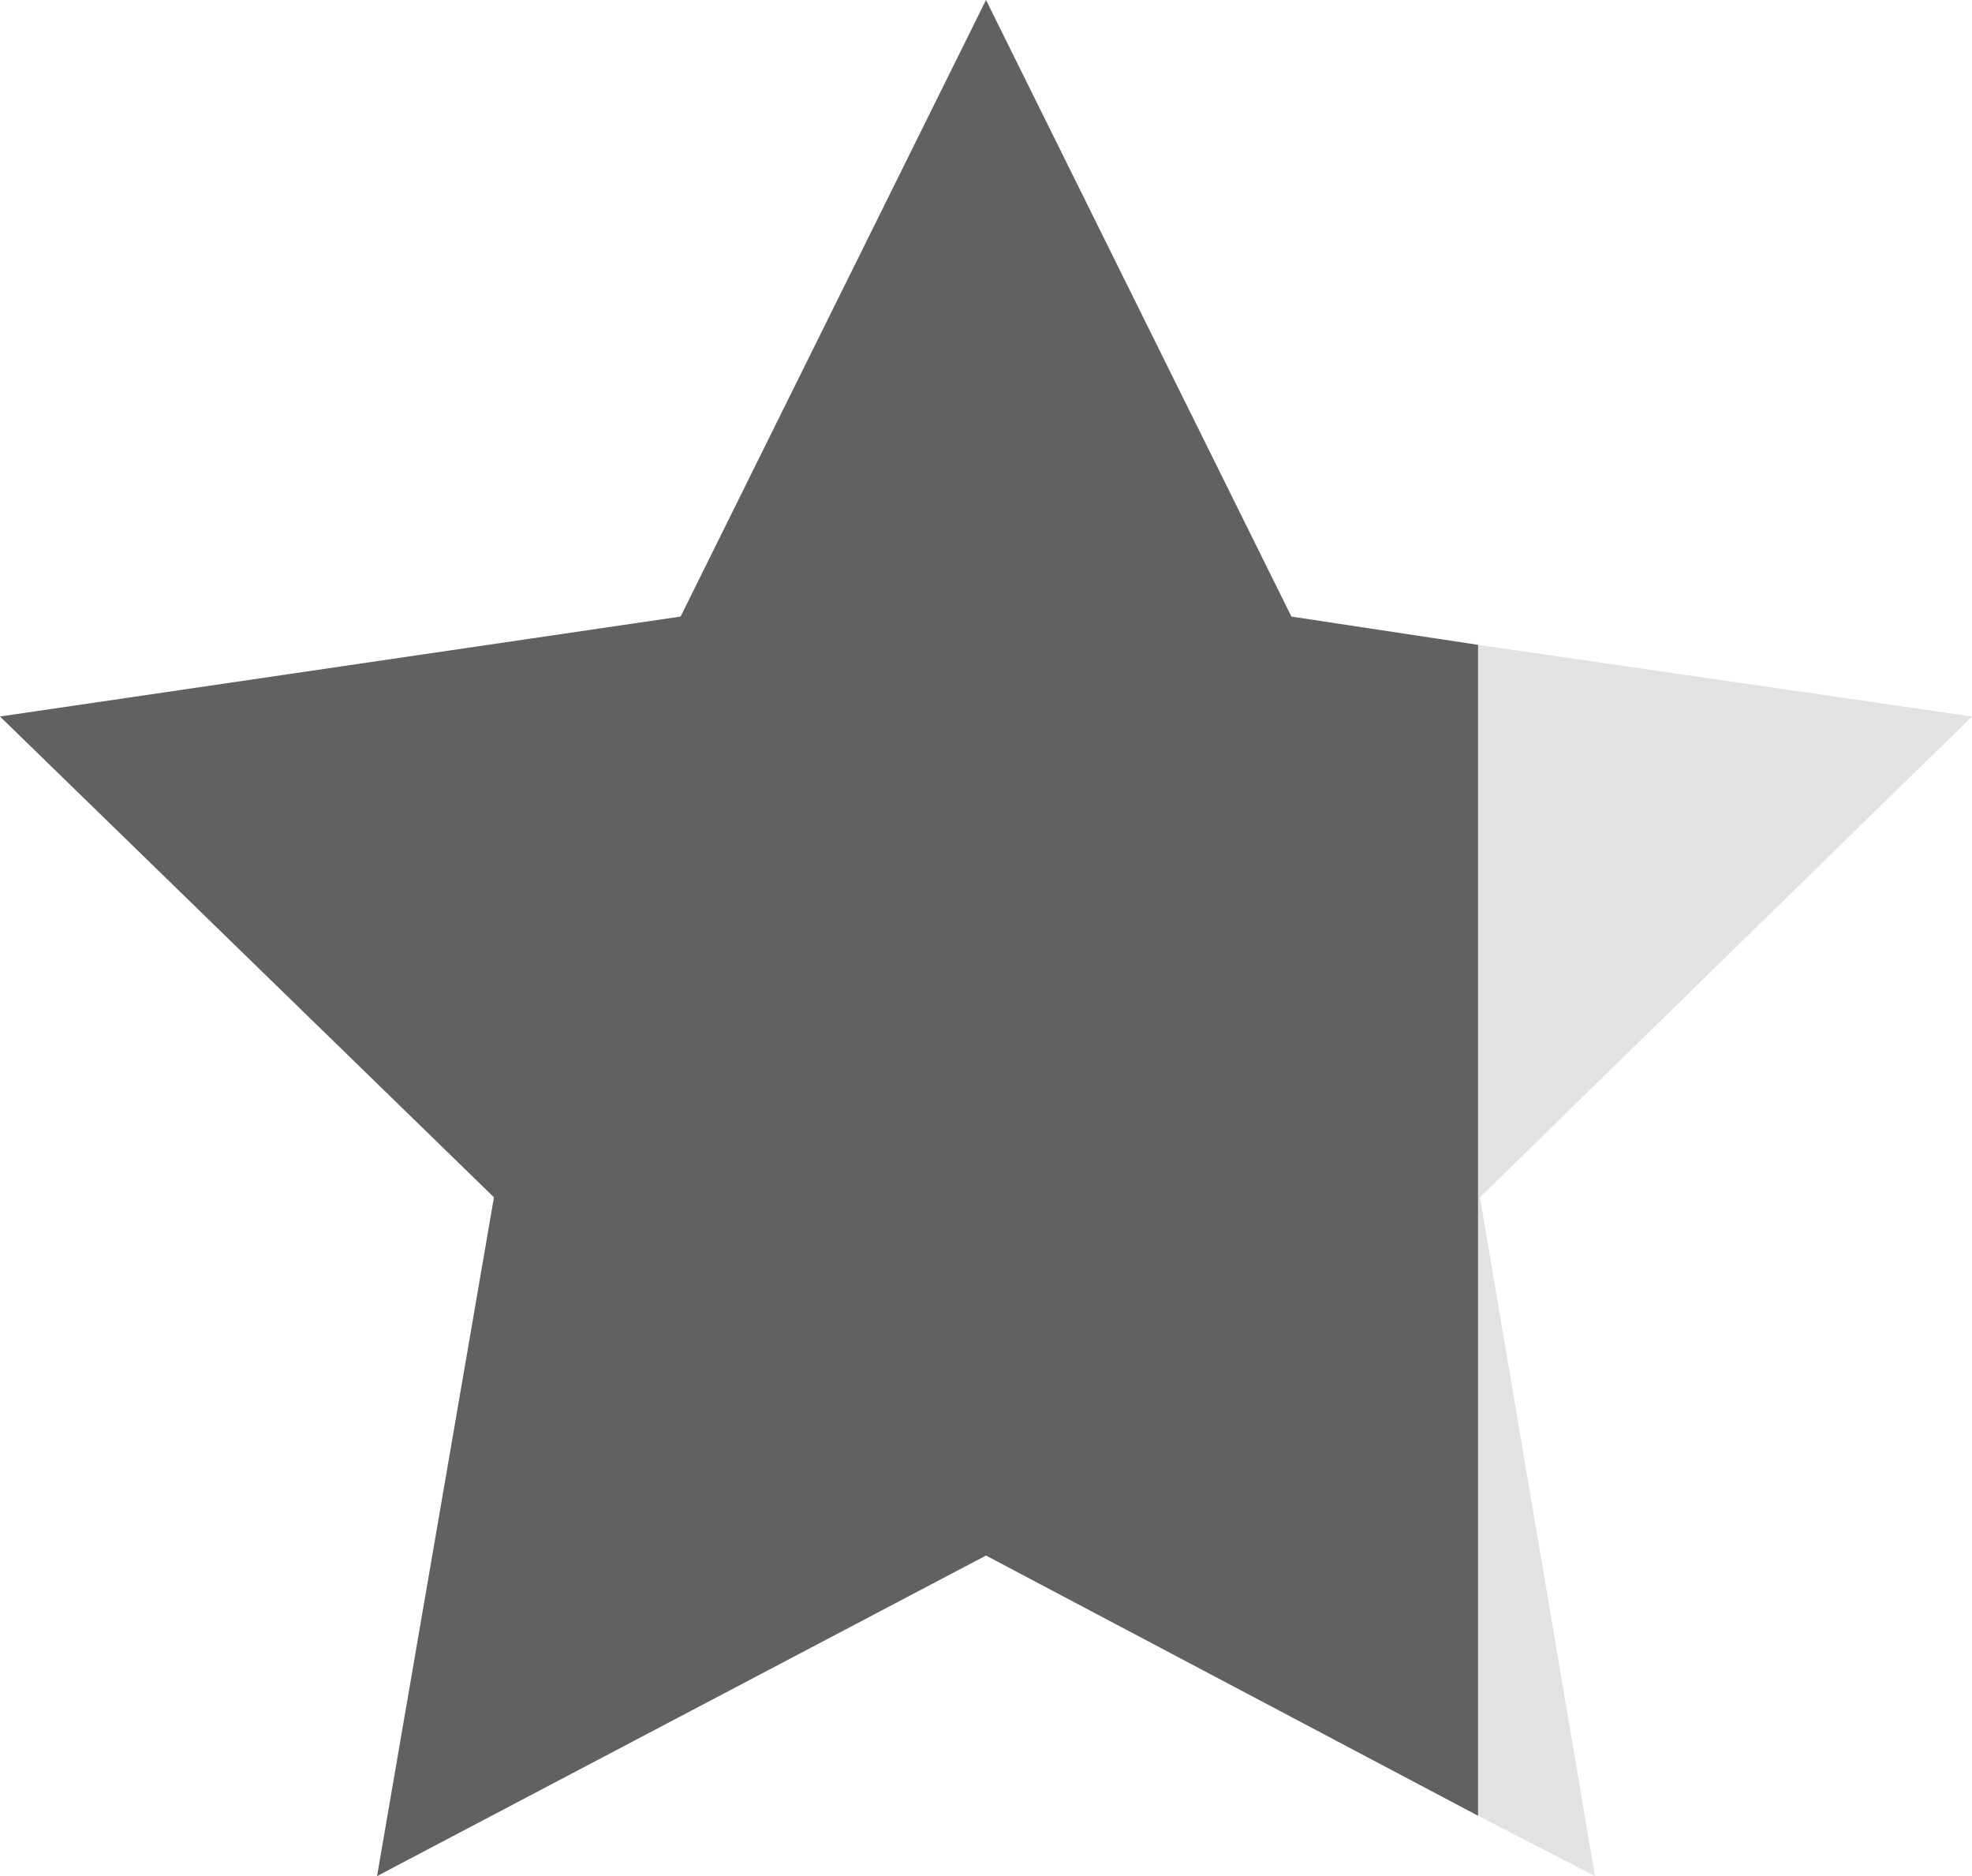 <svg xmlns="http://www.w3.org/2000/svg" width="10.46" height="9.95" viewBox="0 0 10.46 9.95">
  <defs>
    <style>
      .cls-1 {
        fill: #e2e2e2;
      }

      .cls-2 {
        fill: #616161;
      }
    </style>
  </defs>
  <title>star-75</title>
  <g id="Layer_2" data-name="Layer 2">
    <g id="Layer_3" data-name="Layer 3">
      <polygon class="cls-1" points="7.85 6.35 10.46 3.8 7.84 3.42 7.84 9.63 8.46 9.95 7.85 6.35"/>
      <polygon class="cls-2 red-fill" points="6.85 3.27 5.23 0 3.61 3.27 0 3.8 2.62 6.35 2 9.95 5.23 8.25 7.84 9.63 7.84 3.42 6.85 3.27"/>
    </g>
  </g>
</svg>
